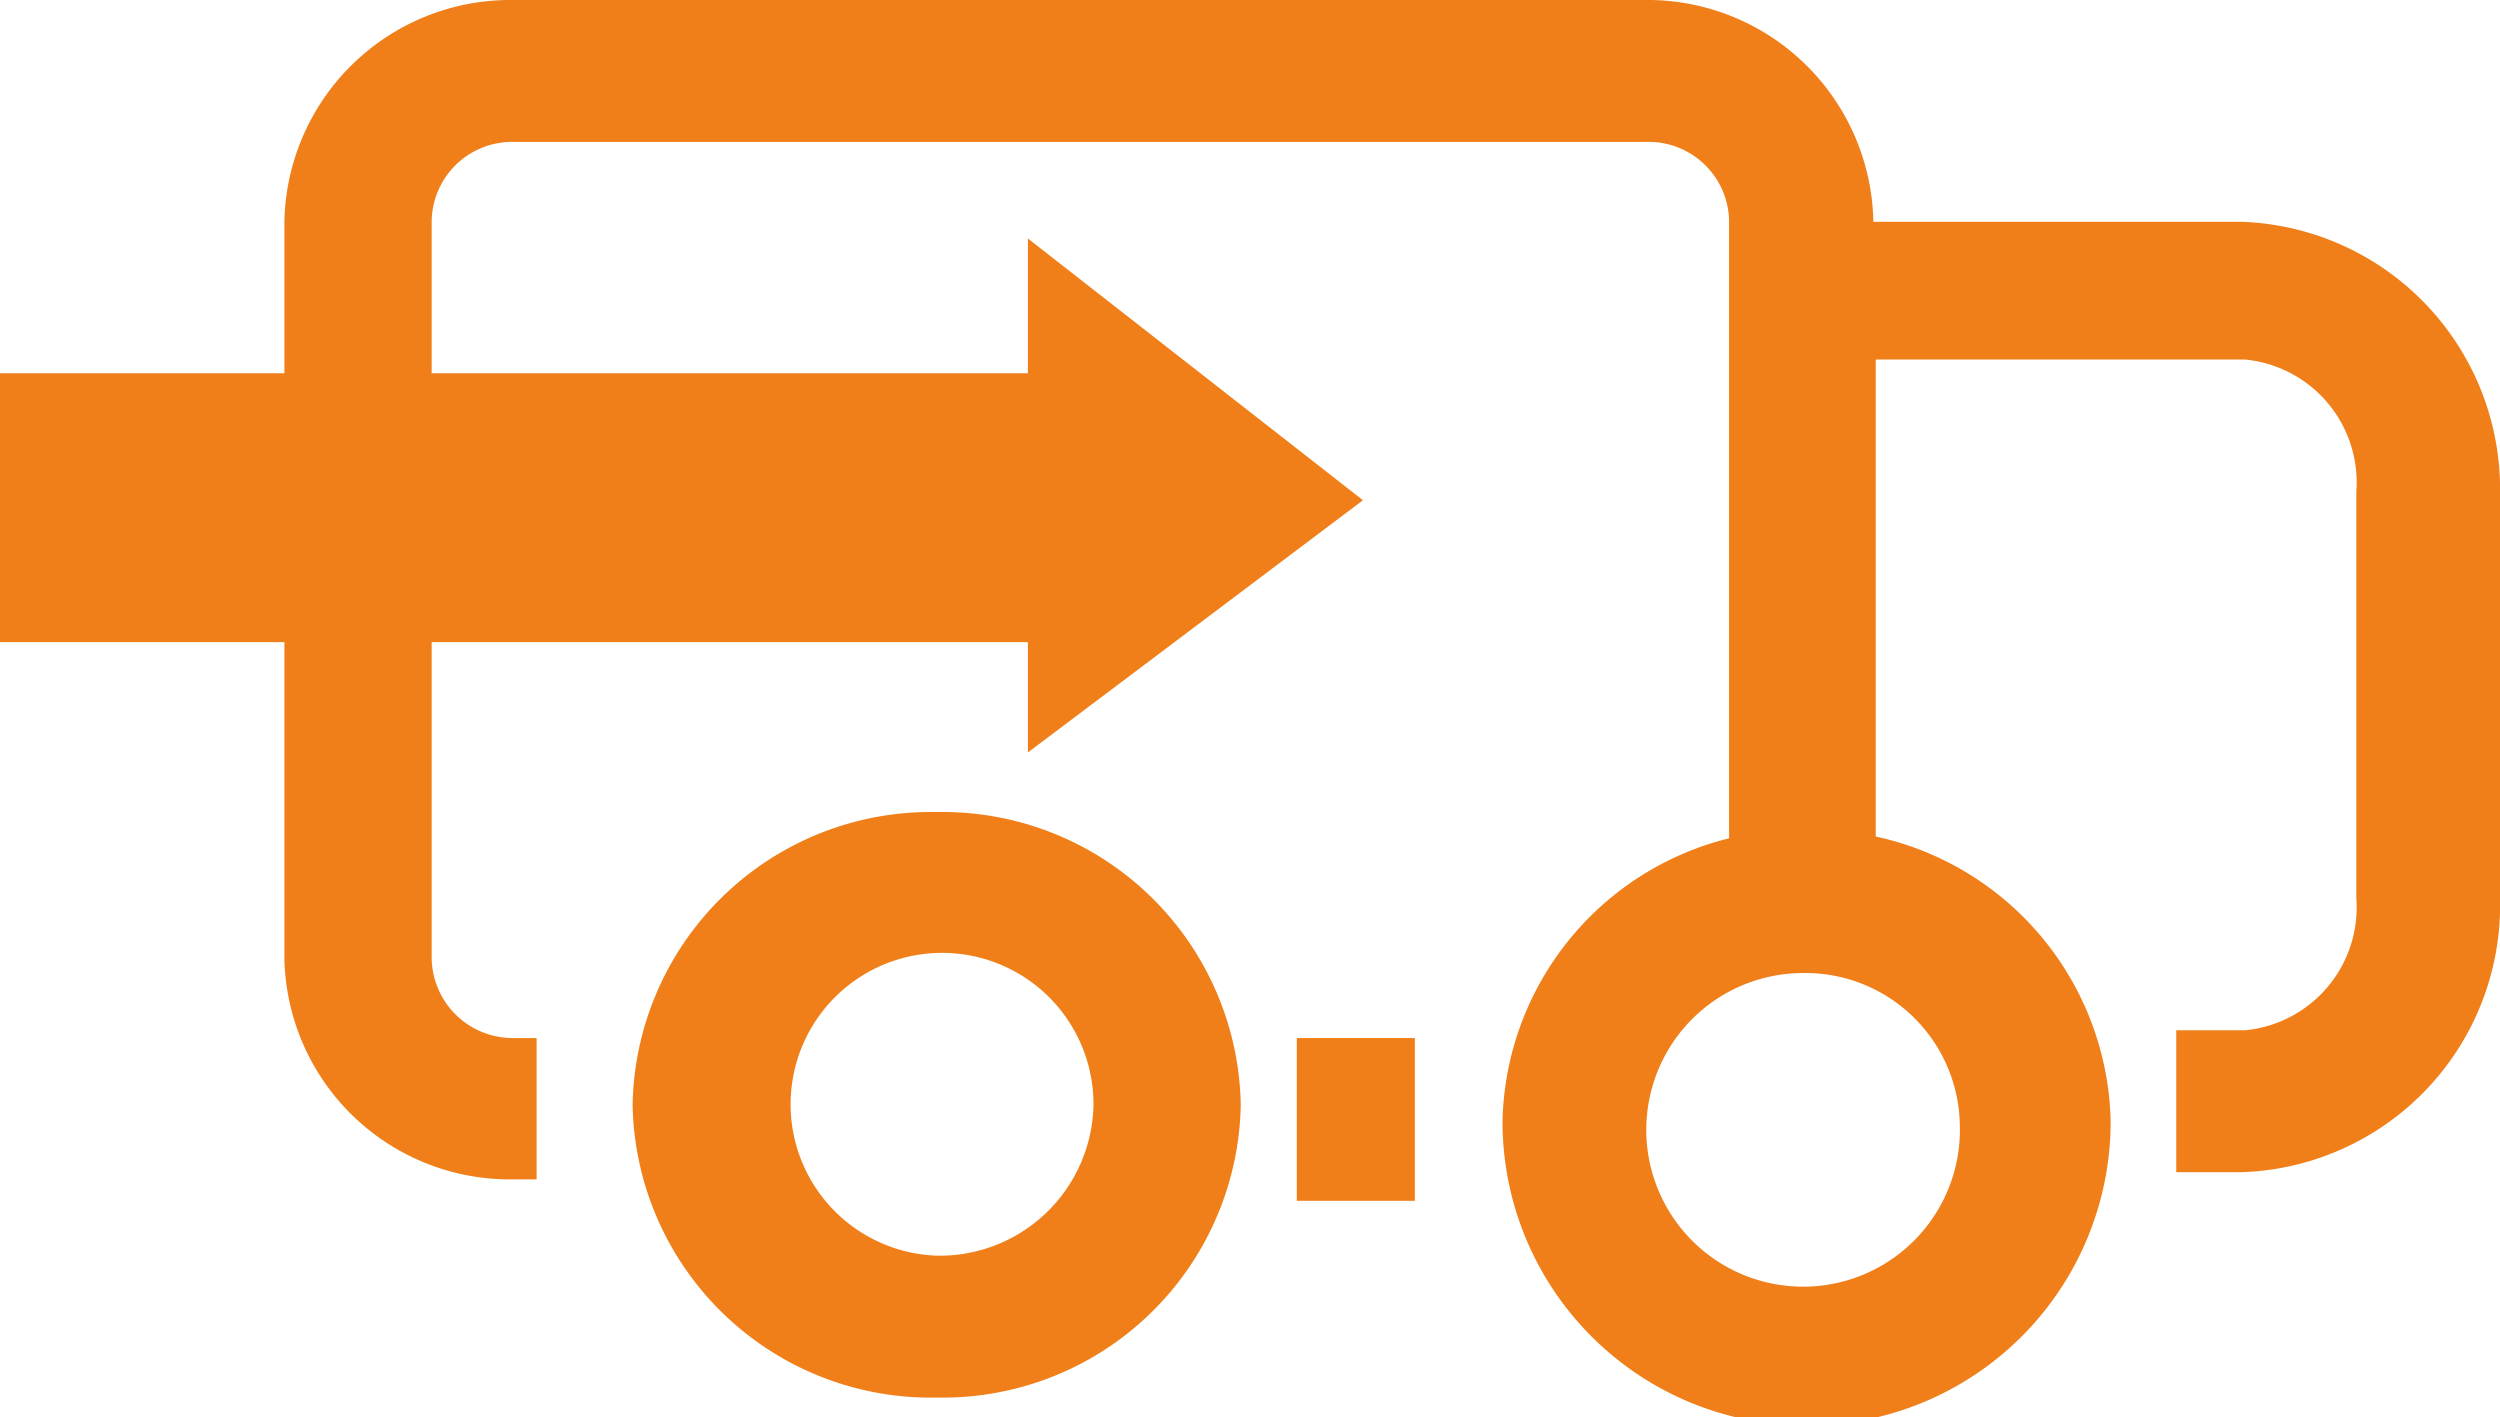 <svg xmlns="http://www.w3.org/2000/svg" viewBox="0 0 41.93 23.77"><defs><style>.cls-1{fill:#f07f19;}</style></defs><g id="Warstwa_2" data-name="Warstwa 2"><g id="Warstwa_1-2" data-name="Warstwa 1"><path class="cls-1" d="M37.59,3.72H31.42A3.79,3.79,0,0,0,27.57,0h-19A3.79,3.79,0,0,0,4.77,3.71V6.26H0v4.51H4.77v5.31a3.78,3.78,0,0,0,3.85,3.7H9V17.41H8.62a1.36,1.36,0,0,1-1.38-1.33V10.77h10v1.85l5.62-4.23L17.24,4V6.26h-10V3.71A1.35,1.35,0,0,1,8.62,2.38h19A1.35,1.35,0,0,1,29,3.69l0,2.37h0v8a5,5,0,0,0-3.8,4.75,5.1,5.1,0,0,0,10.2,0,5,5,0,0,0-3.94-4.78v-8h6.19a2.07,2.07,0,0,1,1.87,2.22v6.81a2.07,2.07,0,0,1-1.87,2.22H36.5v2.38h1.09a4.48,4.48,0,0,0,4.34-4.6V8.32A4.49,4.49,0,0,0,37.59,3.72ZM32.87,18.86a2.63,2.63,0,1,1-2.63-2.54A2.59,2.59,0,0,1,32.87,18.86Z"/><path class="cls-1" d="M15.71,13.62a5,5,0,0,0-5.1,4.91,5,5,0,0,0,5.1,4.91,5,5,0,0,0,5.1-4.91A5,5,0,0,0,15.71,13.62Zm0,7.44a2.54,2.54,0,1,1,2.63-2.53A2.58,2.58,0,0,1,15.71,21.06Z"/><rect class="cls-1" x="21.75" y="17.41" width="1.98" height="2.73"/></g></g></svg>